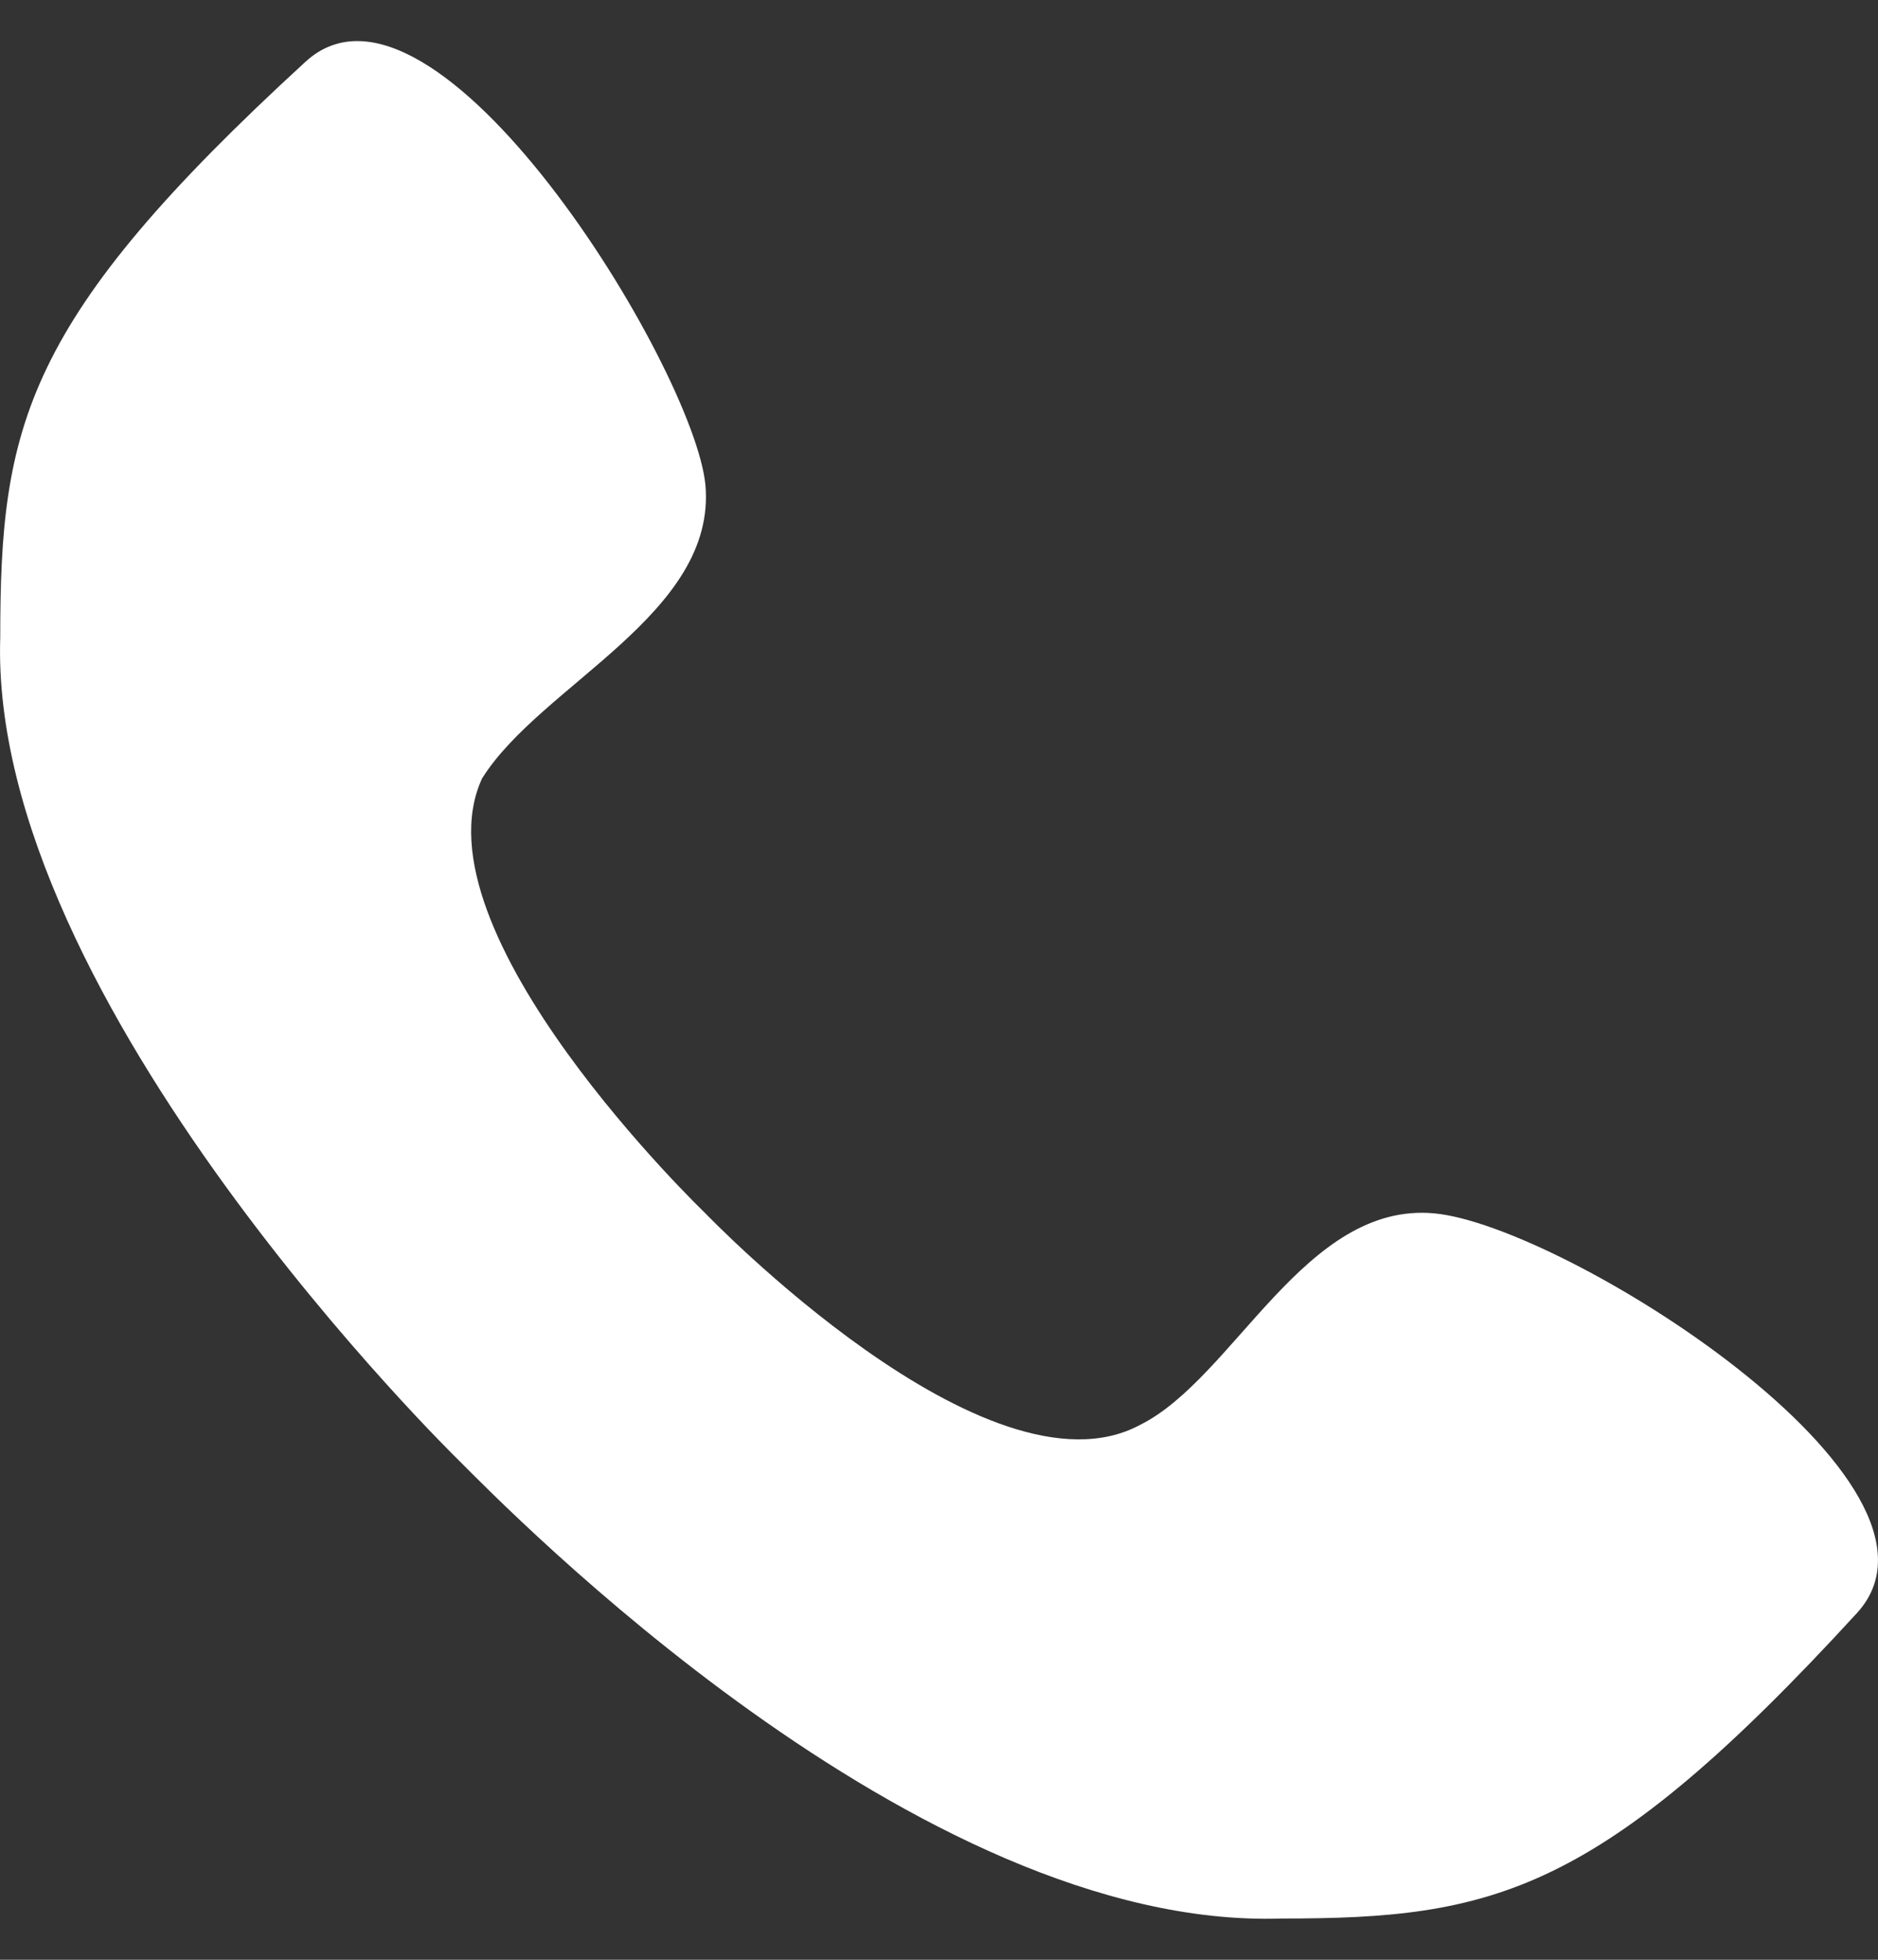 <svg width="23" height="24" viewBox="0 0 23 24" fill="none" xmlns="http://www.w3.org/2000/svg">
<rect x="0" y="0" width="23" height="24" fill="#333333" stroke="none"/>
<path d="M17.563 14.859C15.979 14.715 15.116 16.874 13.964 17.449C12.093 18.457 8.639 14.859 8.639 14.859C8.639 14.859 5.04 11.404 5.904 9.533C6.624 8.382 8.783 7.518 8.639 5.935C8.495 4.495 5.328 -0.686 3.745 0.753C0.291 3.92 0.003 5.215 0.003 7.806C-0.141 12.268 5.616 17.881 5.616 17.881C6.192 18.457 11.23 23.639 15.692 23.495C18.282 23.495 19.578 23.207 22.744 19.752C24.184 18.169 19.146 15.002 17.563 14.859Z" fill="white"/>
</svg>

